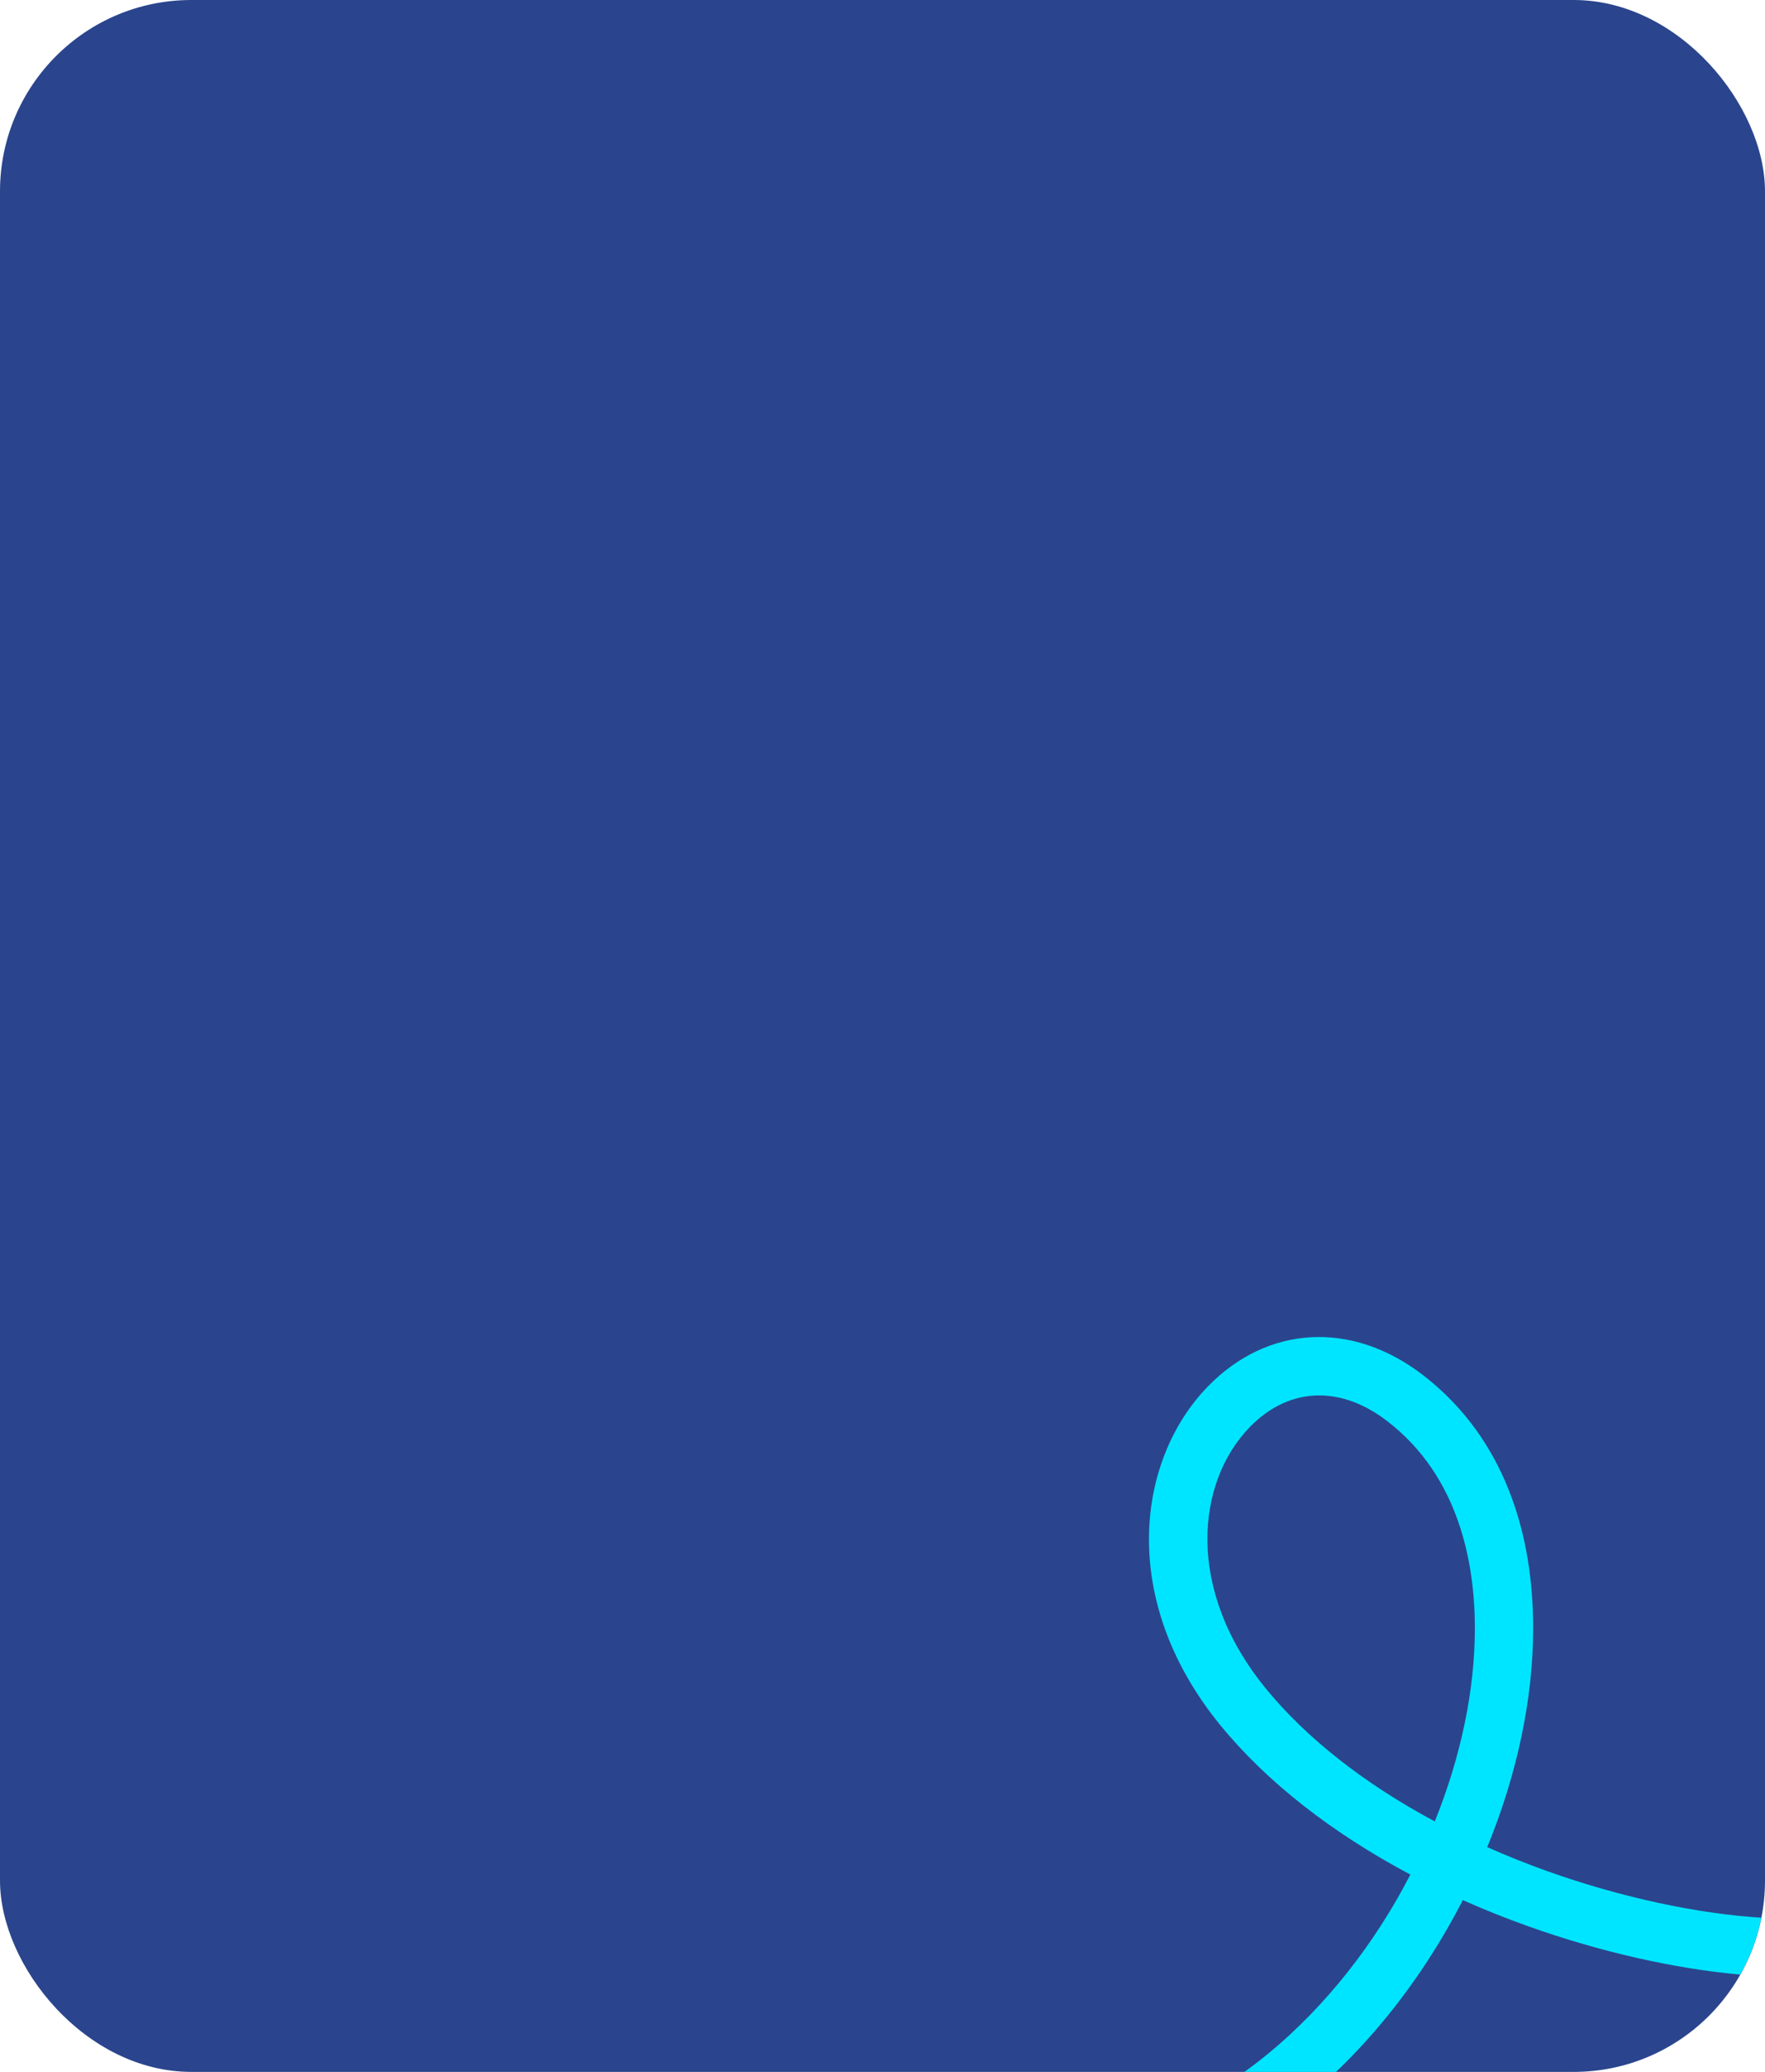 <?xml version="1.0" encoding="UTF-8"?>
<svg id="Capa_2" data-name="Capa 2" xmlns="http://www.w3.org/2000/svg" viewBox="0 0 484.2 568.23">
  <defs>
    <style>
      .cls-1 {
        fill: #2a458d;
      }

      .cls-1, .cls-2 {
        stroke-width: 0px;
      }

      .cls-2 {
        fill: #00e5ff;
      }
    </style>
  </defs>
  <g id="Capa_1-2" data-name="Capa 1">
    <g>
      <rect class="cls-1" width="484.2" height="568.23" rx="52.49" ry="52.49"/>
      <path class="cls-2" d="m386.92,514.1c-1.32,2.55-2.7,5.08-4.16,7.58-10,17.23-24.14,34.17-41.37,46.55h25.13c11.36-10.87,21.59-23.9,30.08-38.52,1.65-2.84,3.22-5.71,4.7-8.6,5.74,2.56,11.69,4.95,17.8,7.13,19.86,7.1,40.5,11.72,58.31,13.3,2.71-4.79,4.69-10.04,5.79-15.61-17.26-1.02-38.61-5.56-58.71-12.75-5.67-2.03-11.18-4.23-16.49-6.59,8.19-19.95,12.58-40.59,12.6-59.91.03-30.33-10.47-54.43-30.39-69.68-19.42-14.87-42.53-13.57-58.9,3.3-19.5,20.1-24.58,58.43,3.43,92.79,12.66,15.53,30.63,29.58,52.17,41.02Zm-44.11-122.67c5.64-5.81,12.23-8.73,19.1-8.73,6.13,0,12.49,2.32,18.58,6.99,19.97,15.29,24.13,39.41,24.12,56.96-.02,16.97-3.85,35.17-11,52.89-19.28-10.33-35.27-22.85-46.45-36.57-22.1-27.12-18.92-56.52-4.34-71.54Z"/>
    </g>
  </g>
</svg>